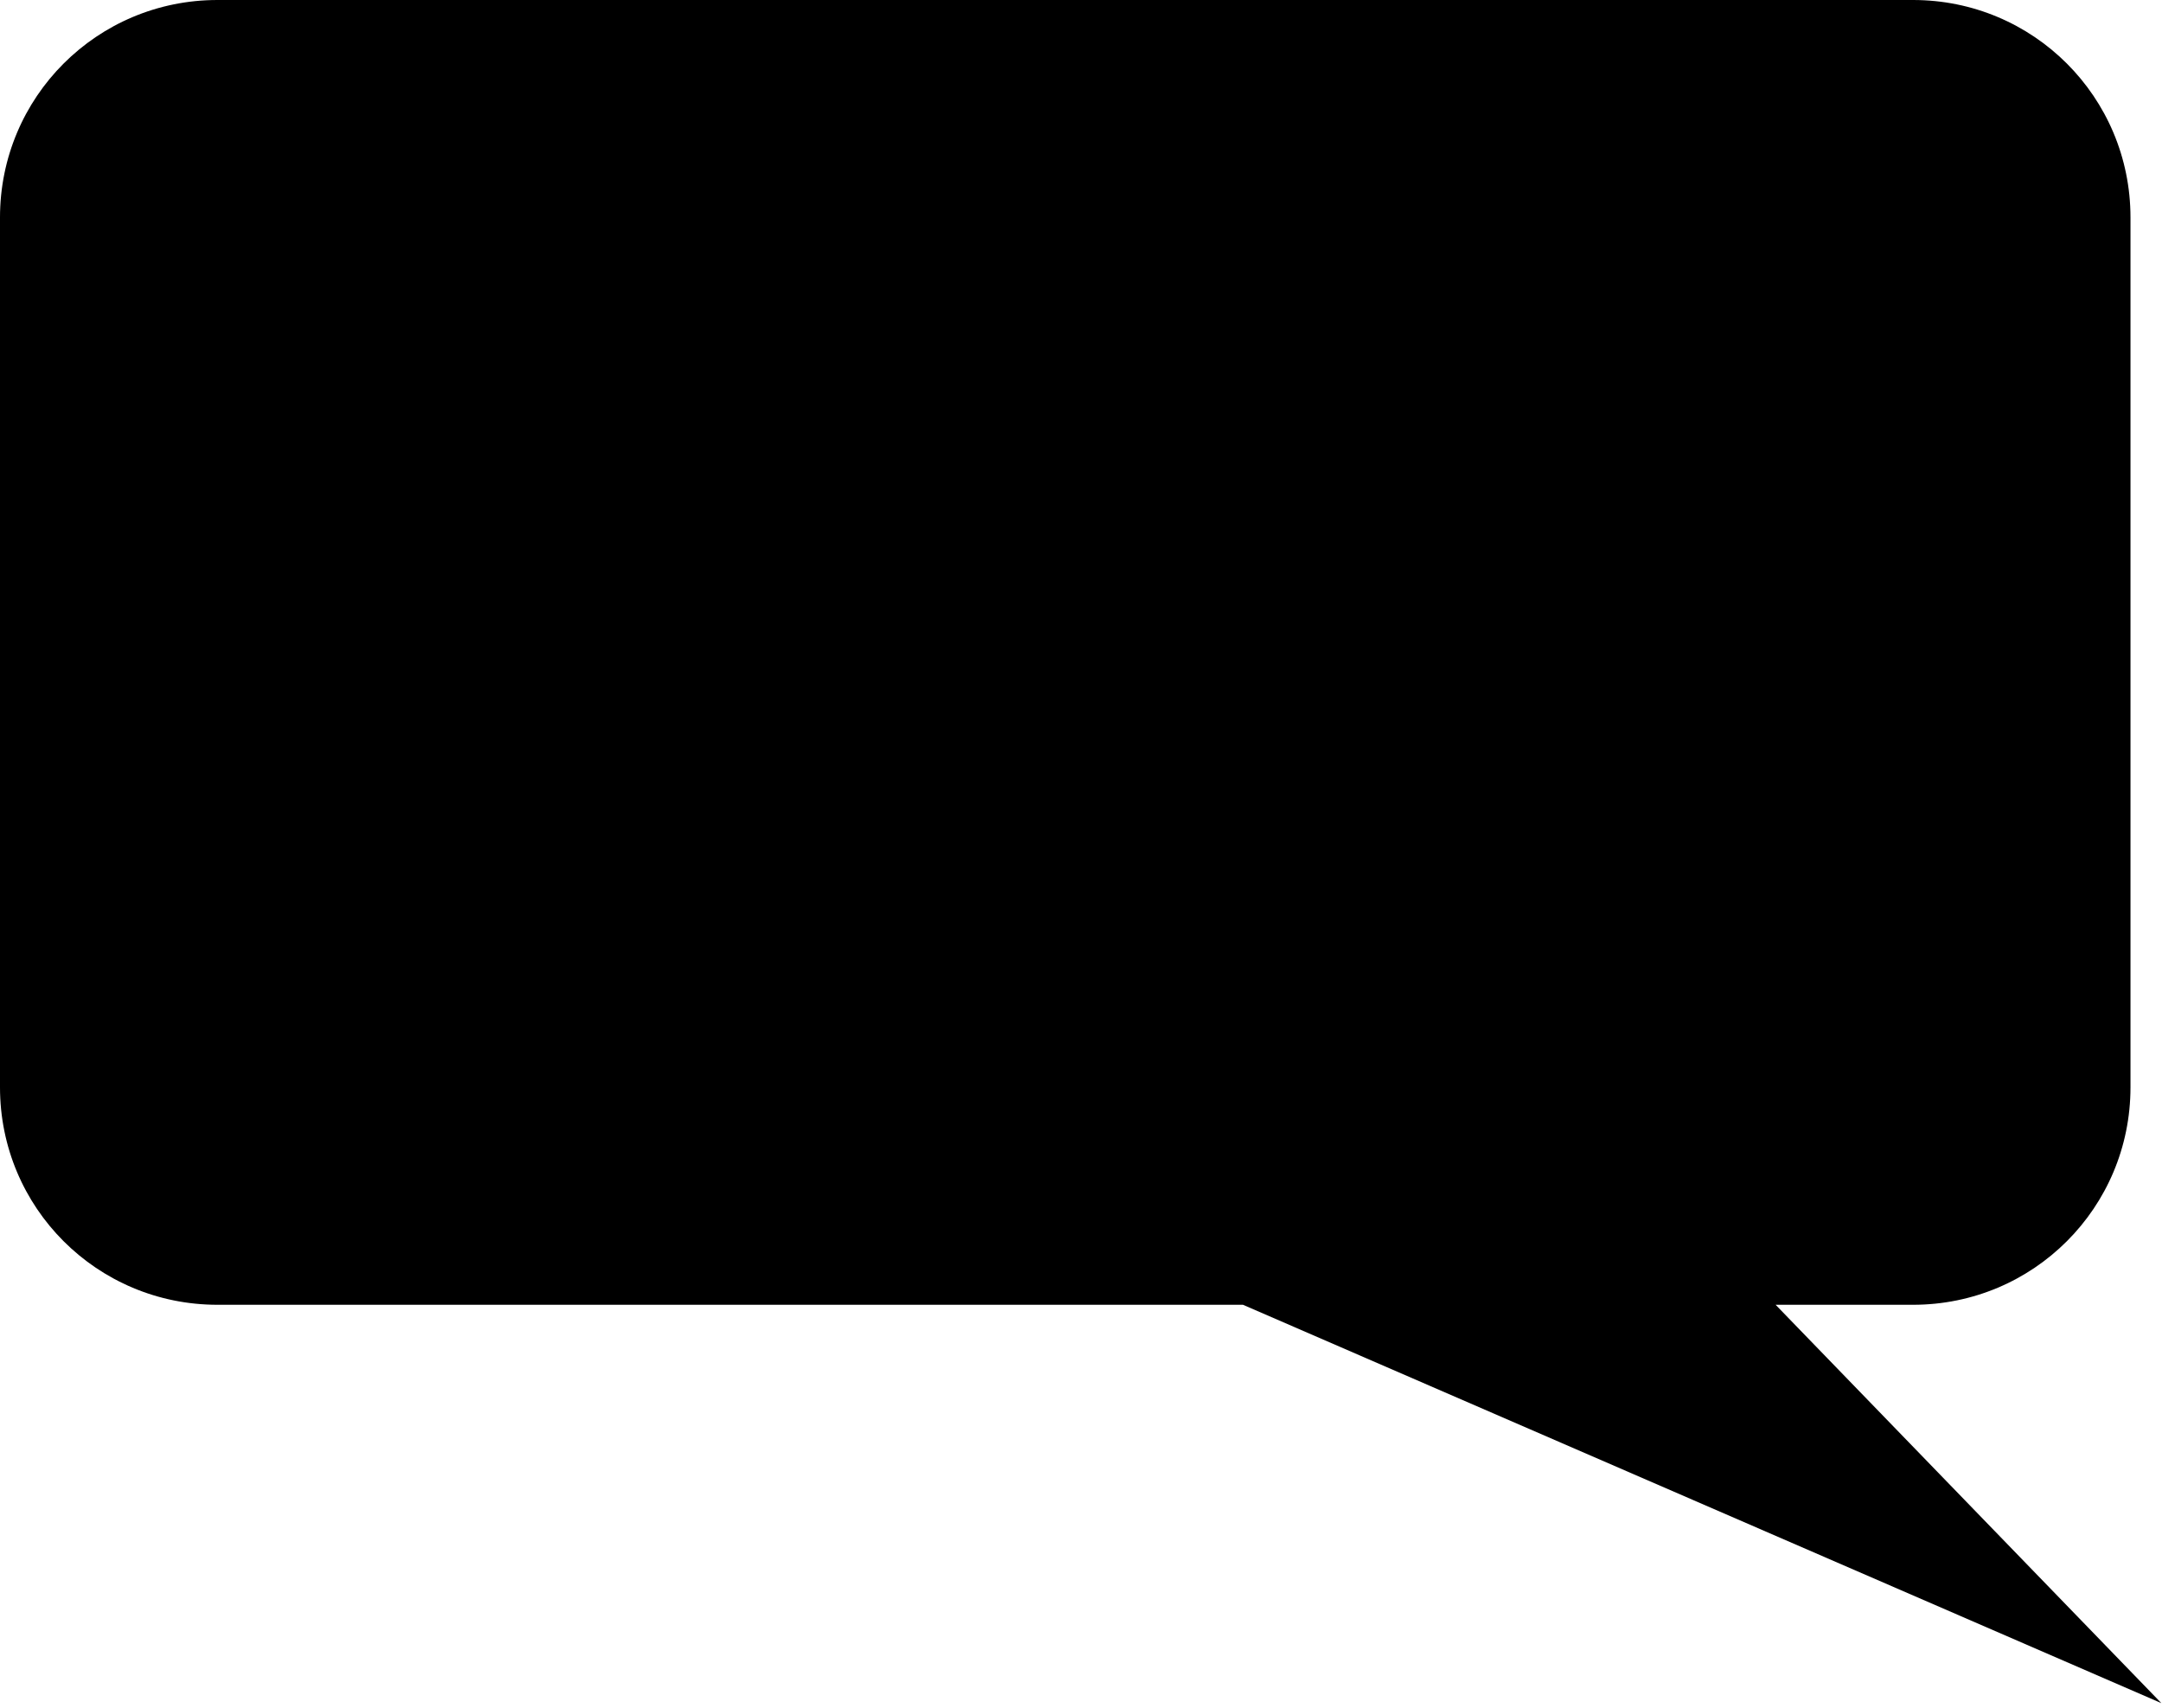 <svg xmlns="http://www.w3.org/2000/svg" xmlns:xlink="http://www.w3.org/1999/xlink" id="Layer_1" x="0px" y="0px" viewBox="0 0 343 271" style="enable-background:new 0 0 343 271;" xml:space="preserve"> <style type="text/css"> .st0{fill-rule:evenodd;clip-rule:evenodd;} </style> <g> <g> <g transform="translate(-589 -620)"> <path class="st0" d="M589,654.5c0-19.1,15.4-34.5,34.5-34.5h162.7l0,0h84.5h21.8c19.1,0,34.5,15.4,34.5,34.5v86.2l0,0v51.8l0,0 c0,19.1-15.4,34.5-34.5,34.5h-21.8l61.2,63.2L786.2,827H623.5c-19.1,0-34.5-15.4-34.5-34.5l0,0v-51.8l0,0V654.5z"></path> </g> </g> </g> </svg>